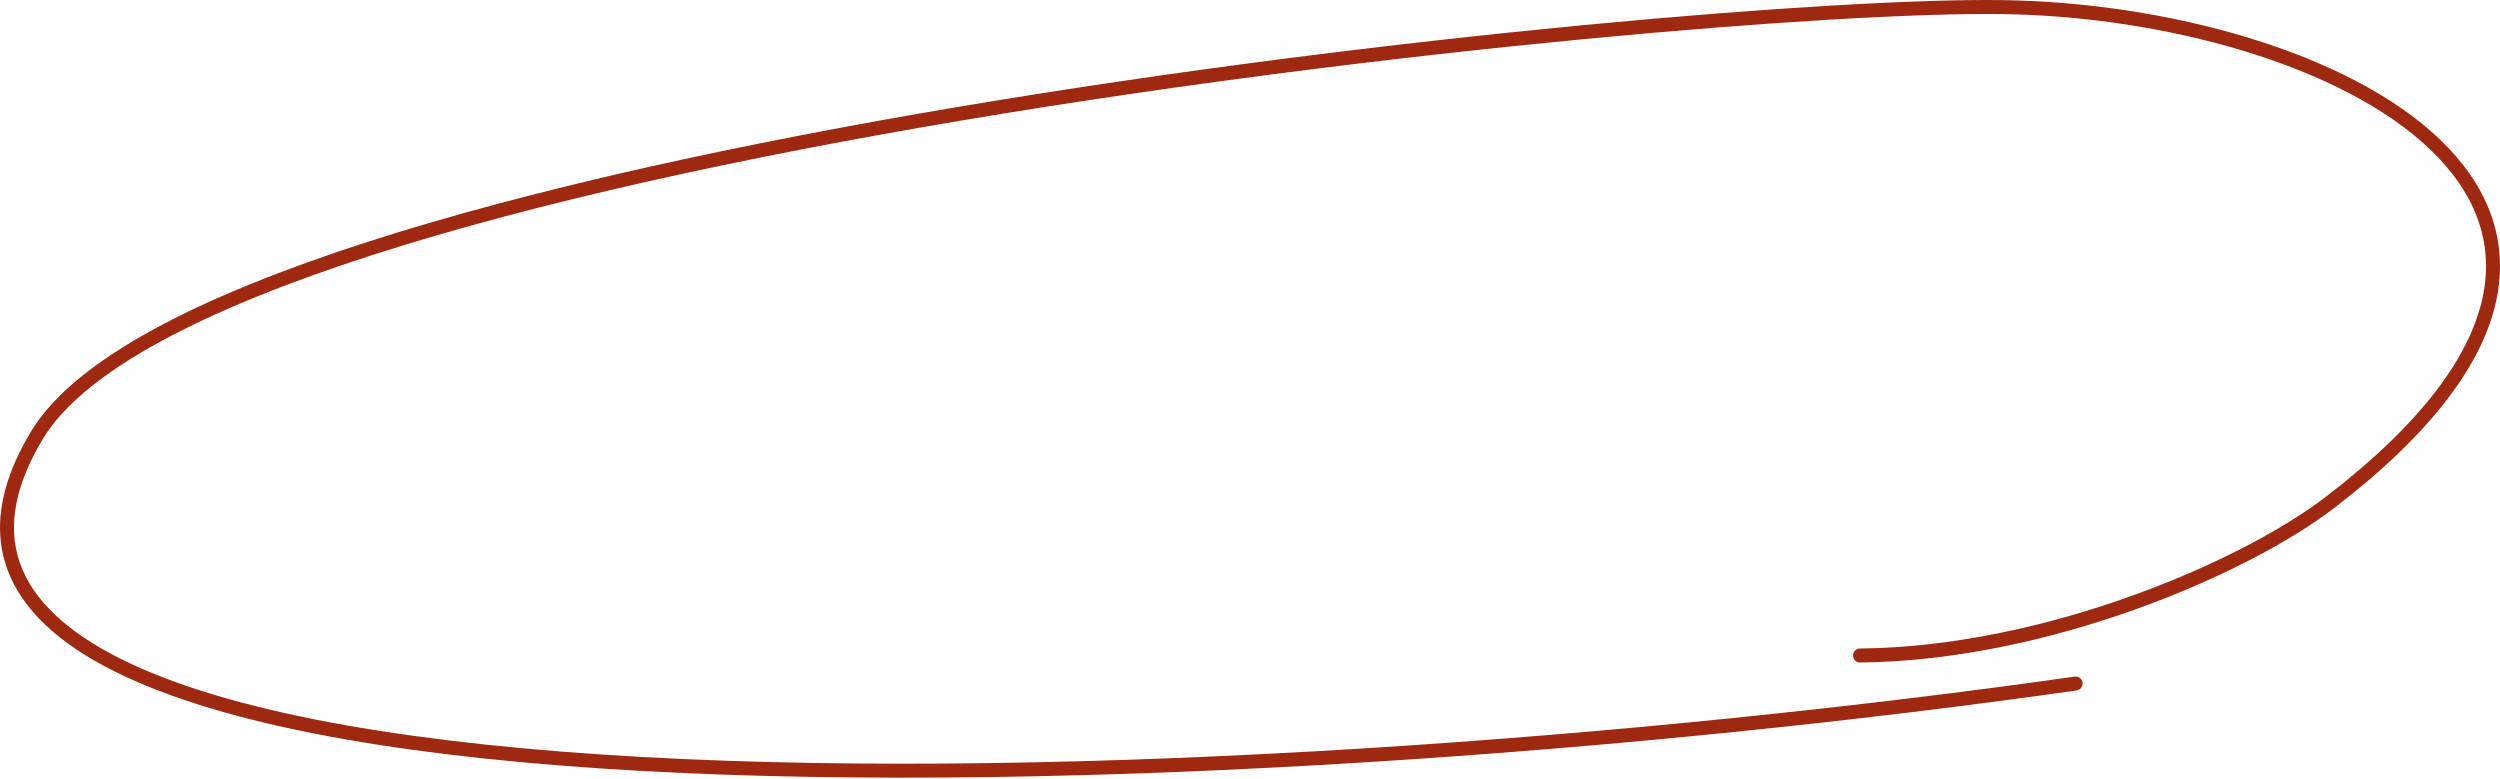 <?xml version="1.0" encoding="UTF-8"?> <svg xmlns="http://www.w3.org/2000/svg" width="716" height="223" viewBox="0 0 716 223" fill="none"> <path fill-rule="evenodd" clip-rule="evenodd" d="M183.728 220.799C308.626 227.713 473.047 215.072 594.744 197.741C595.838 197.585 596.599 196.572 596.443 195.477C596.287 194.383 595.274 193.622 594.179 193.778C472.633 211.087 308.494 223.696 183.949 216.803C121.613 213.352 69.478 205.027 37.547 190.132C21.578 182.682 10.992 173.741 6.491 163.267C2.041 152.911 3.335 140.553 12.276 125.706C18.096 116.04 29.629 106.721 45.88 97.856C62.085 89.016 82.758 80.744 106.577 73.067C154.21 57.715 214.19 44.813 275.627 34.47C398.523 13.781 526.917 3.386 573.403 4.031C596.656 4.354 621.035 8.012 642.768 14.634C664.529 21.265 683.48 30.82 696.024 42.831C708.511 54.788 714.557 69.056 710.973 85.425C707.353 101.96 693.822 121.078 666.021 142.357C653.968 151.581 633.872 162.315 610.108 170.804C586.358 179.289 559.083 185.484 532.696 185.734C531.591 185.744 530.703 186.649 530.714 187.754C530.724 188.86 531.629 189.747 532.734 189.737C559.683 189.481 587.408 183.165 611.455 174.574C635.488 165.988 655.984 155.08 668.454 145.535C696.556 124.026 710.966 104.174 714.883 86.281C718.838 68.22 712.017 52.602 698.793 39.94C685.625 27.331 666.019 17.534 643.935 10.805C621.822 4.067 597.068 0.357 573.458 0.029C526.64 -0.621 397.984 9.812 274.963 30.522C213.442 40.879 153.247 53.819 105.349 69.257C81.402 76.975 60.47 85.336 43.963 94.341C27.503 103.321 15.218 113.06 8.846 123.641C-0.517 139.19 -2.306 152.933 2.813 164.847C7.882 176.643 19.518 186.139 35.855 193.76C68.534 209.004 121.341 217.346 183.728 220.799Z" fill="#9E2910"></path> </svg> 